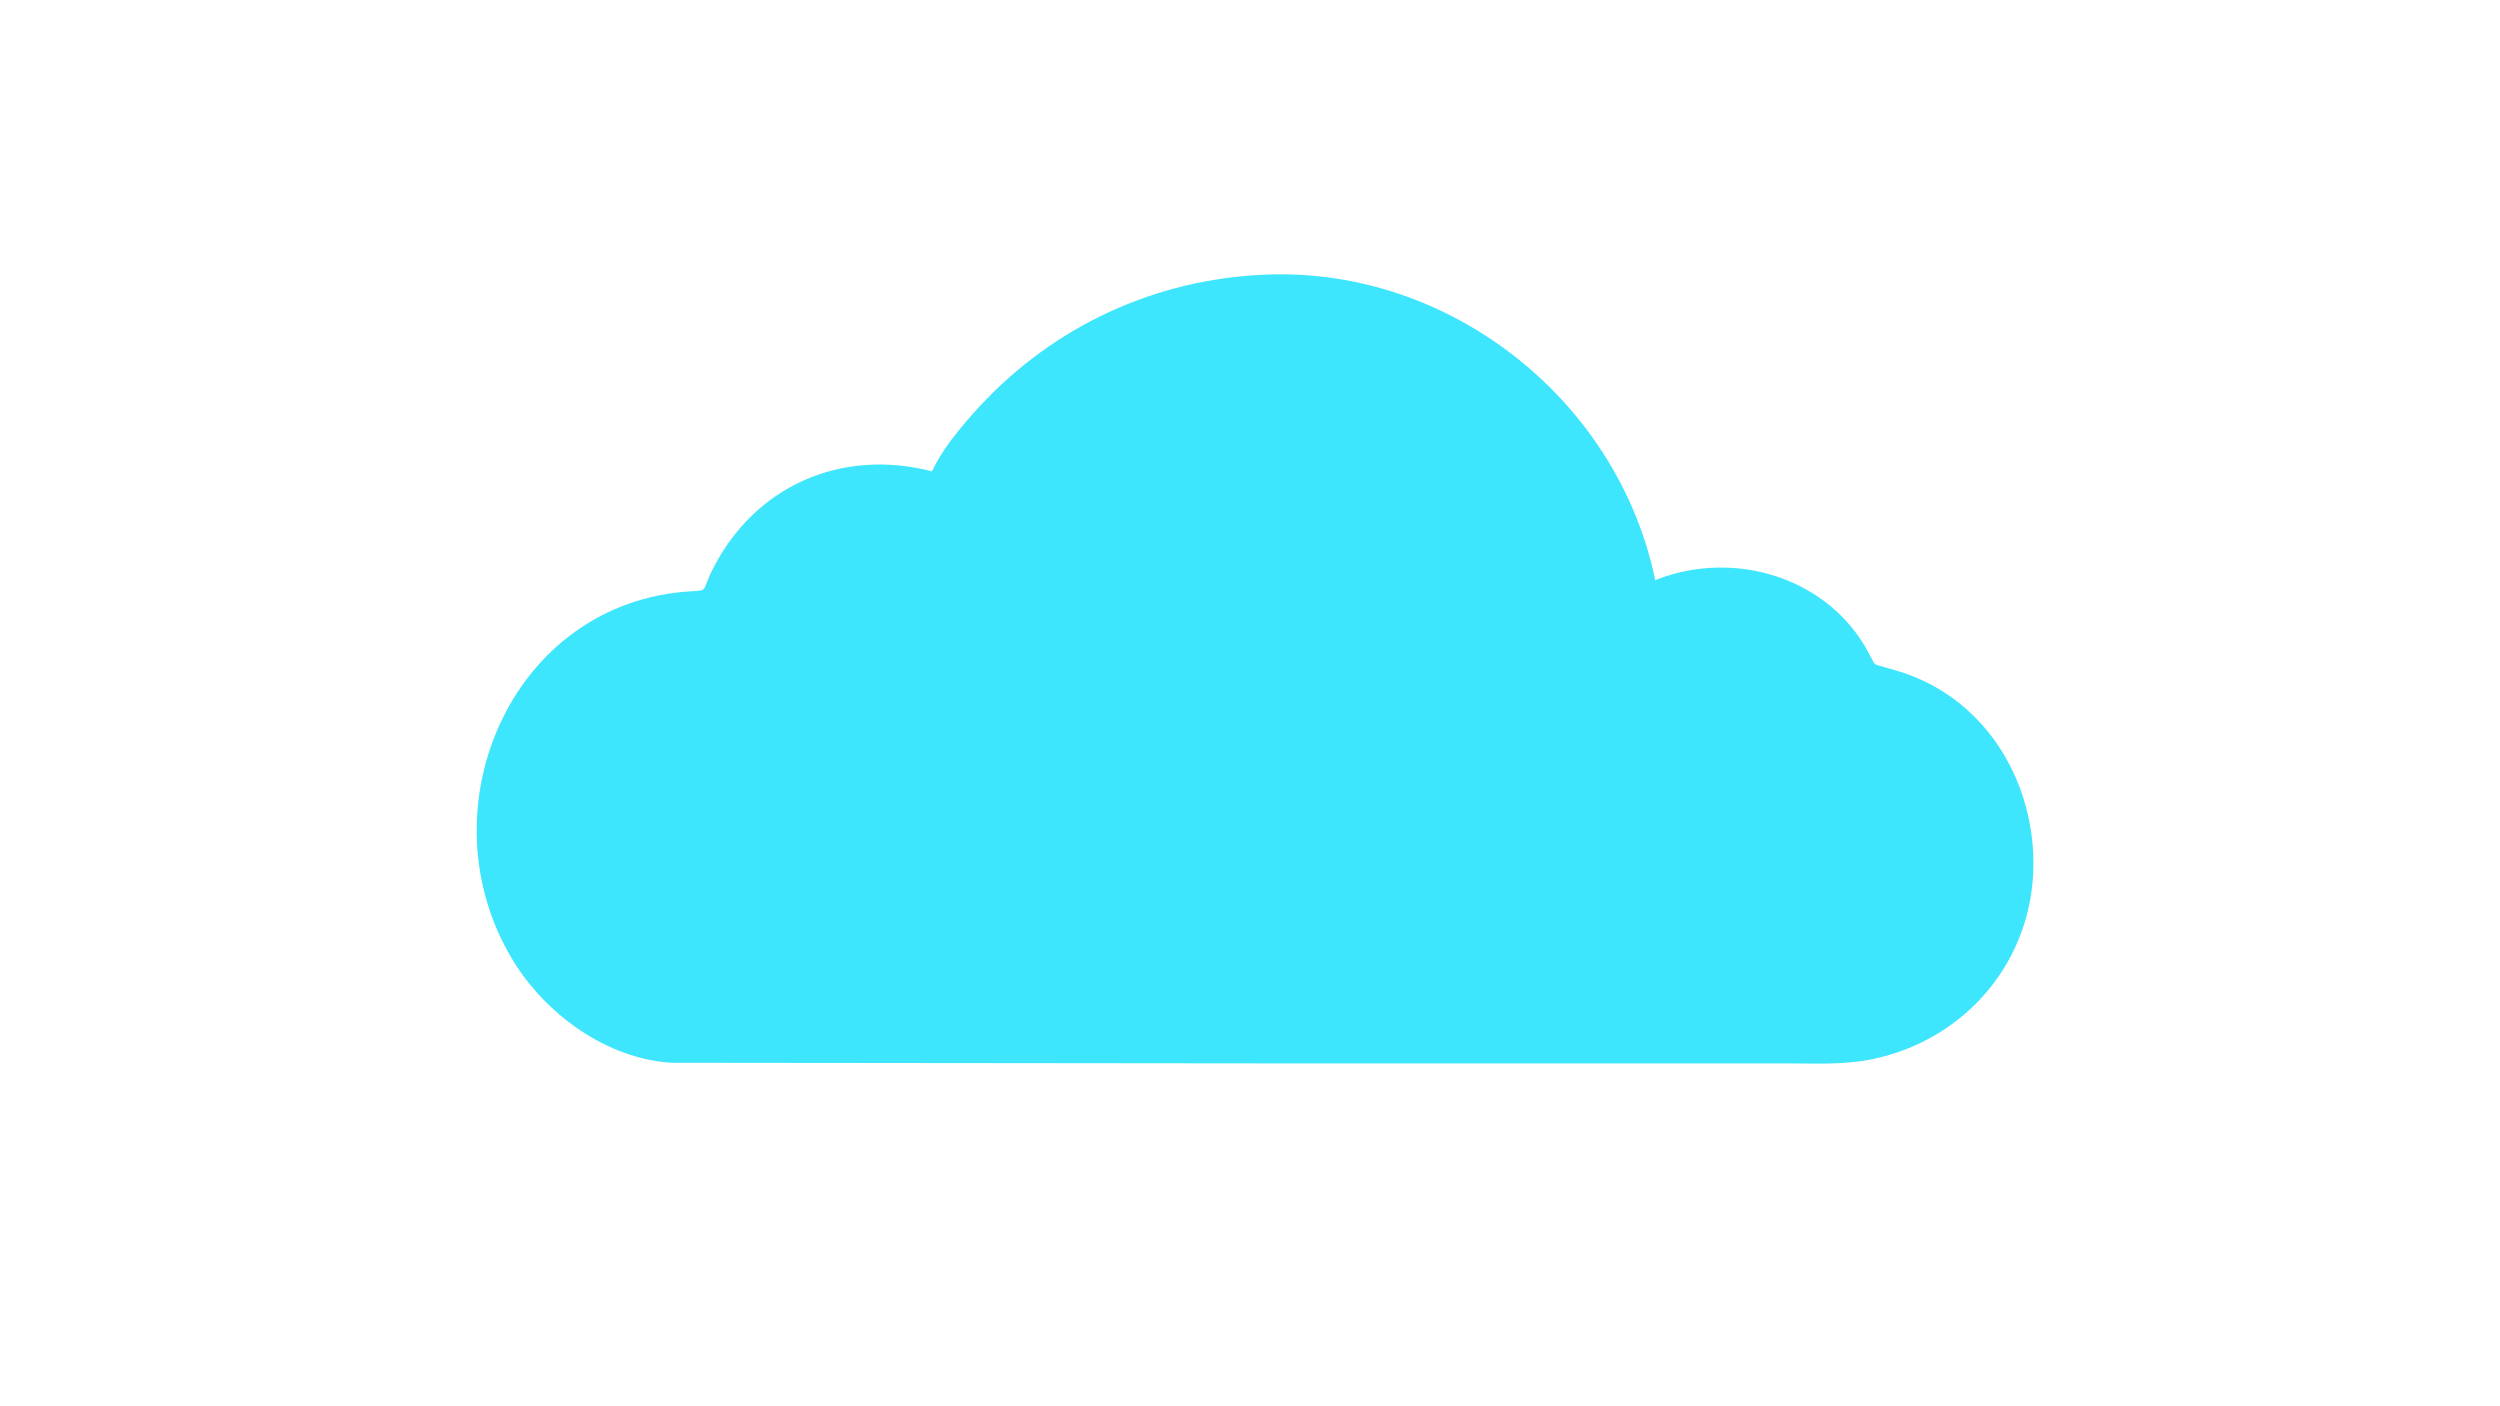 <svg version="1.1" xmlns="http://www.w3.org/2000/svg" style="display: block;" viewBox="0 0 2048 1152" width="1138" height="640">
<path transform="translate(0,0)" fill="rgb(61,230,253)" d="M 1028.61 225.455 C 1182.46 214.922 1324.89 324.823 1356.06 475.44 L 1358.19 474.486 C 1419.67 451.123 1492.74 471.768 1527.4 528.738 L 1533.74 540.278 C 1535.89 544.411 1535.17 544.125 1539.62 545.424 L 1553.97 549.576 C 1623.97 570.114 1665.71 636.494 1665.91 706.976 C 1666.13 786.339 1611.13 851.715 1534.15 867.795 C 1510.28 872.781 1485.25 871.278 1461.01 871.282 L 1031.4 871.285 L 550.335 870.802 C 496.951 867.716 446.555 830.87 419.56 786.034 C 346.898 665.347 416.124 498.476 559.13 484.997 C 582.446 482.799 573.181 487.393 583.676 466.553 C 618.105 398.185 689.099 366.976 763.407 386.194 C 771.452 369.051 784.503 353.109 796.992 338.996 C 856.745 271.475 938.776 231.128 1028.61 225.455 z"/>
</svg>